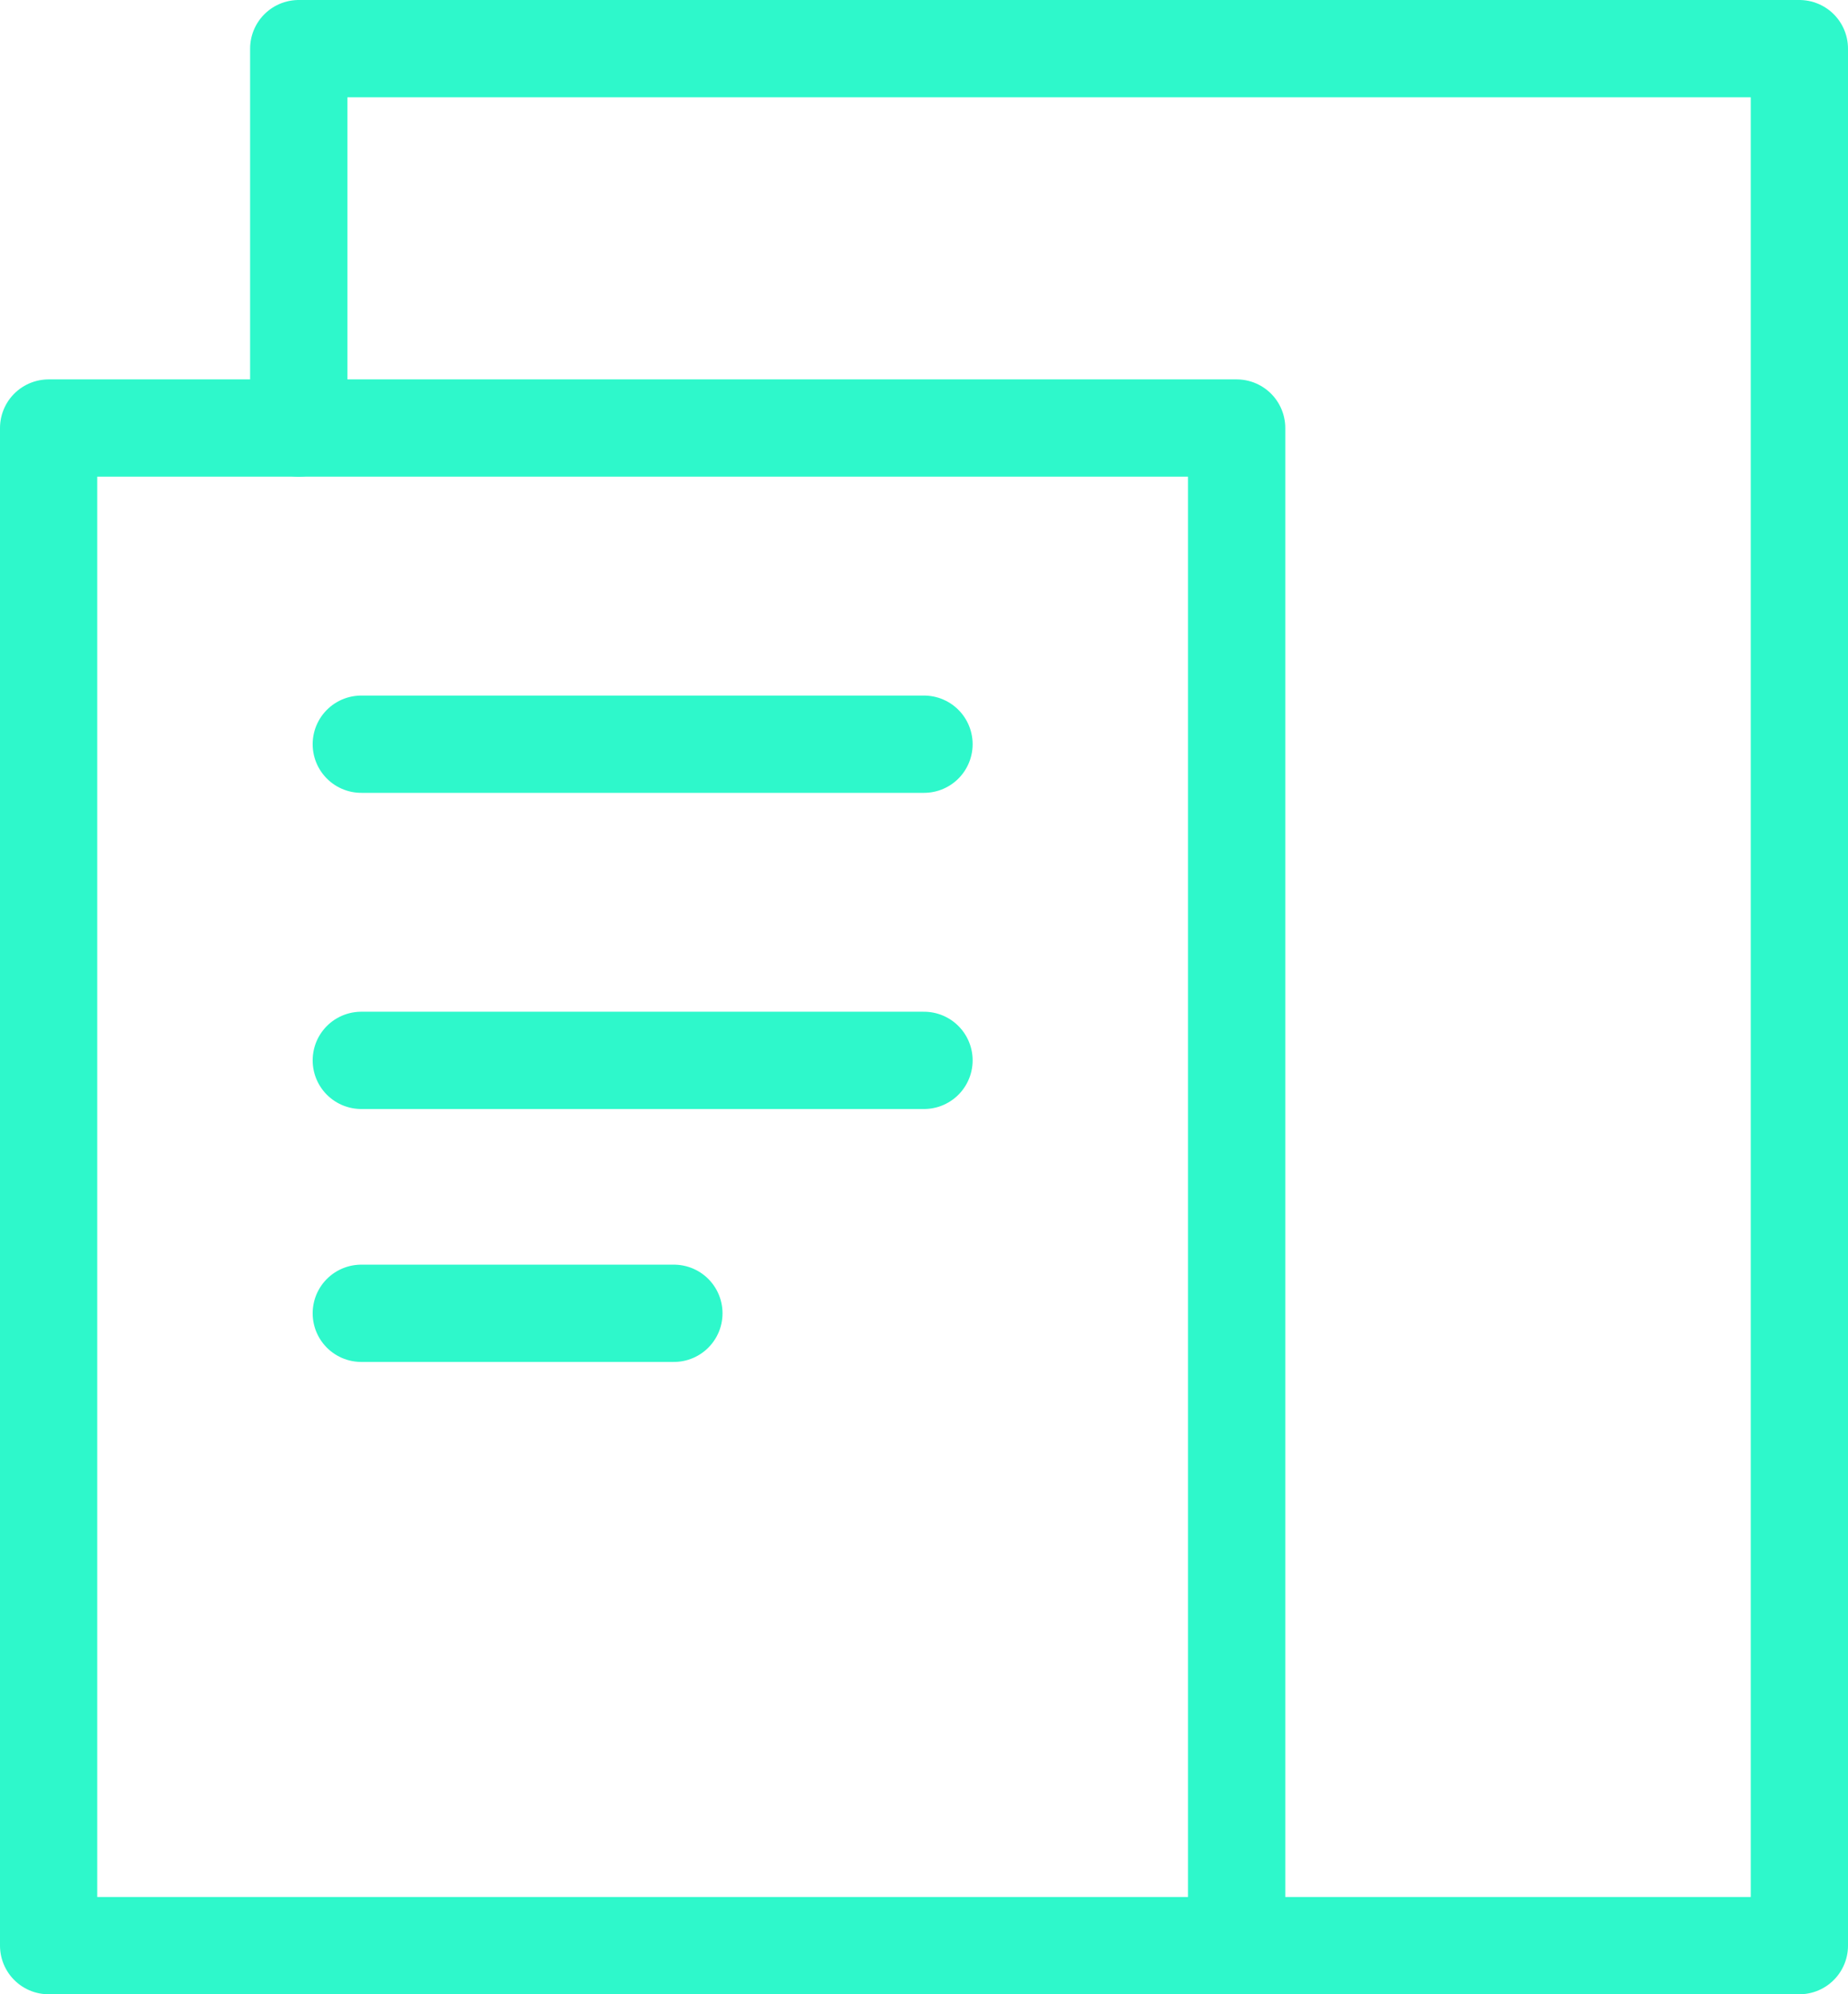 <svg width="38" height="41" xmlns="http://www.w3.org/2000/svg"><g stroke="#2EF8CB" stroke-width="2" fill="none" fill-rule="evenodd" stroke-linecap="round" stroke-linejoin="round"><path d="M6.143 8.8V1H37v39H25.429"/><path d="M1 8.8h24.429V40H1V8.8Zm6.429 6.5H19M7.429 21.8H19M7.429 27h6.428"/></g></svg>
